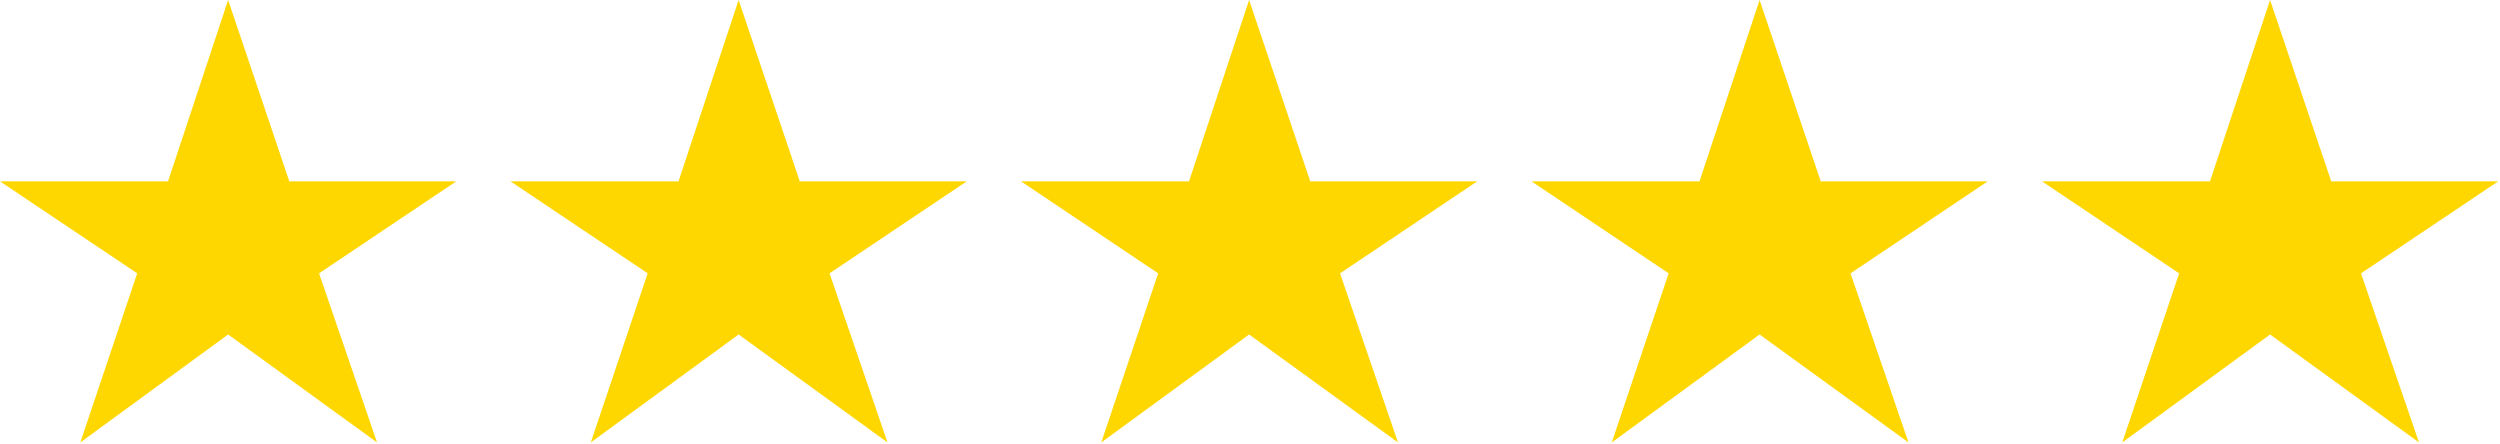 <svg width="642" height="114" viewBox="0 0 642 114" fill="none" xmlns="http://www.w3.org/2000/svg">
<path d="M20.621 113.619L35.233 70.192L0 46.567H43.153L58.585 0L74.289 46.567H117.169L81.936 70.192L96.822 113.619L58.585 85.897L20.621 113.619Z" fill="#FFD700"/>
<path d="M151.714 113.619L166.326 70.192L131.093 46.567H174.246L189.678 0L205.382 46.567H248.262L213.03 70.192L227.915 113.619L189.678 85.897L151.714 113.619Z" fill="#FFD700"/>
<path d="M282.807 113.619L297.419 70.192L262.186 46.567H305.339L320.771 0L336.475 46.567H379.355L344.123 70.192L359.008 113.619L320.771 85.897L282.807 113.619Z" fill="#FFD700"/>
<path d="M413.9 113.619L428.512 70.192L393.279 46.567H436.432L451.864 0L467.568 46.567H510.448L475.216 70.192L490.101 113.619L451.864 85.897L413.9 113.619Z" fill="#FFD700"/>
<path d="M544.993 113.619L559.605 70.192L524.372 46.567H567.526L582.957 0L598.661 46.567H641.542L606.309 70.192L621.194 113.619L582.957 85.897L544.993 113.619Z" fill="#FFD700"/>
</svg>

